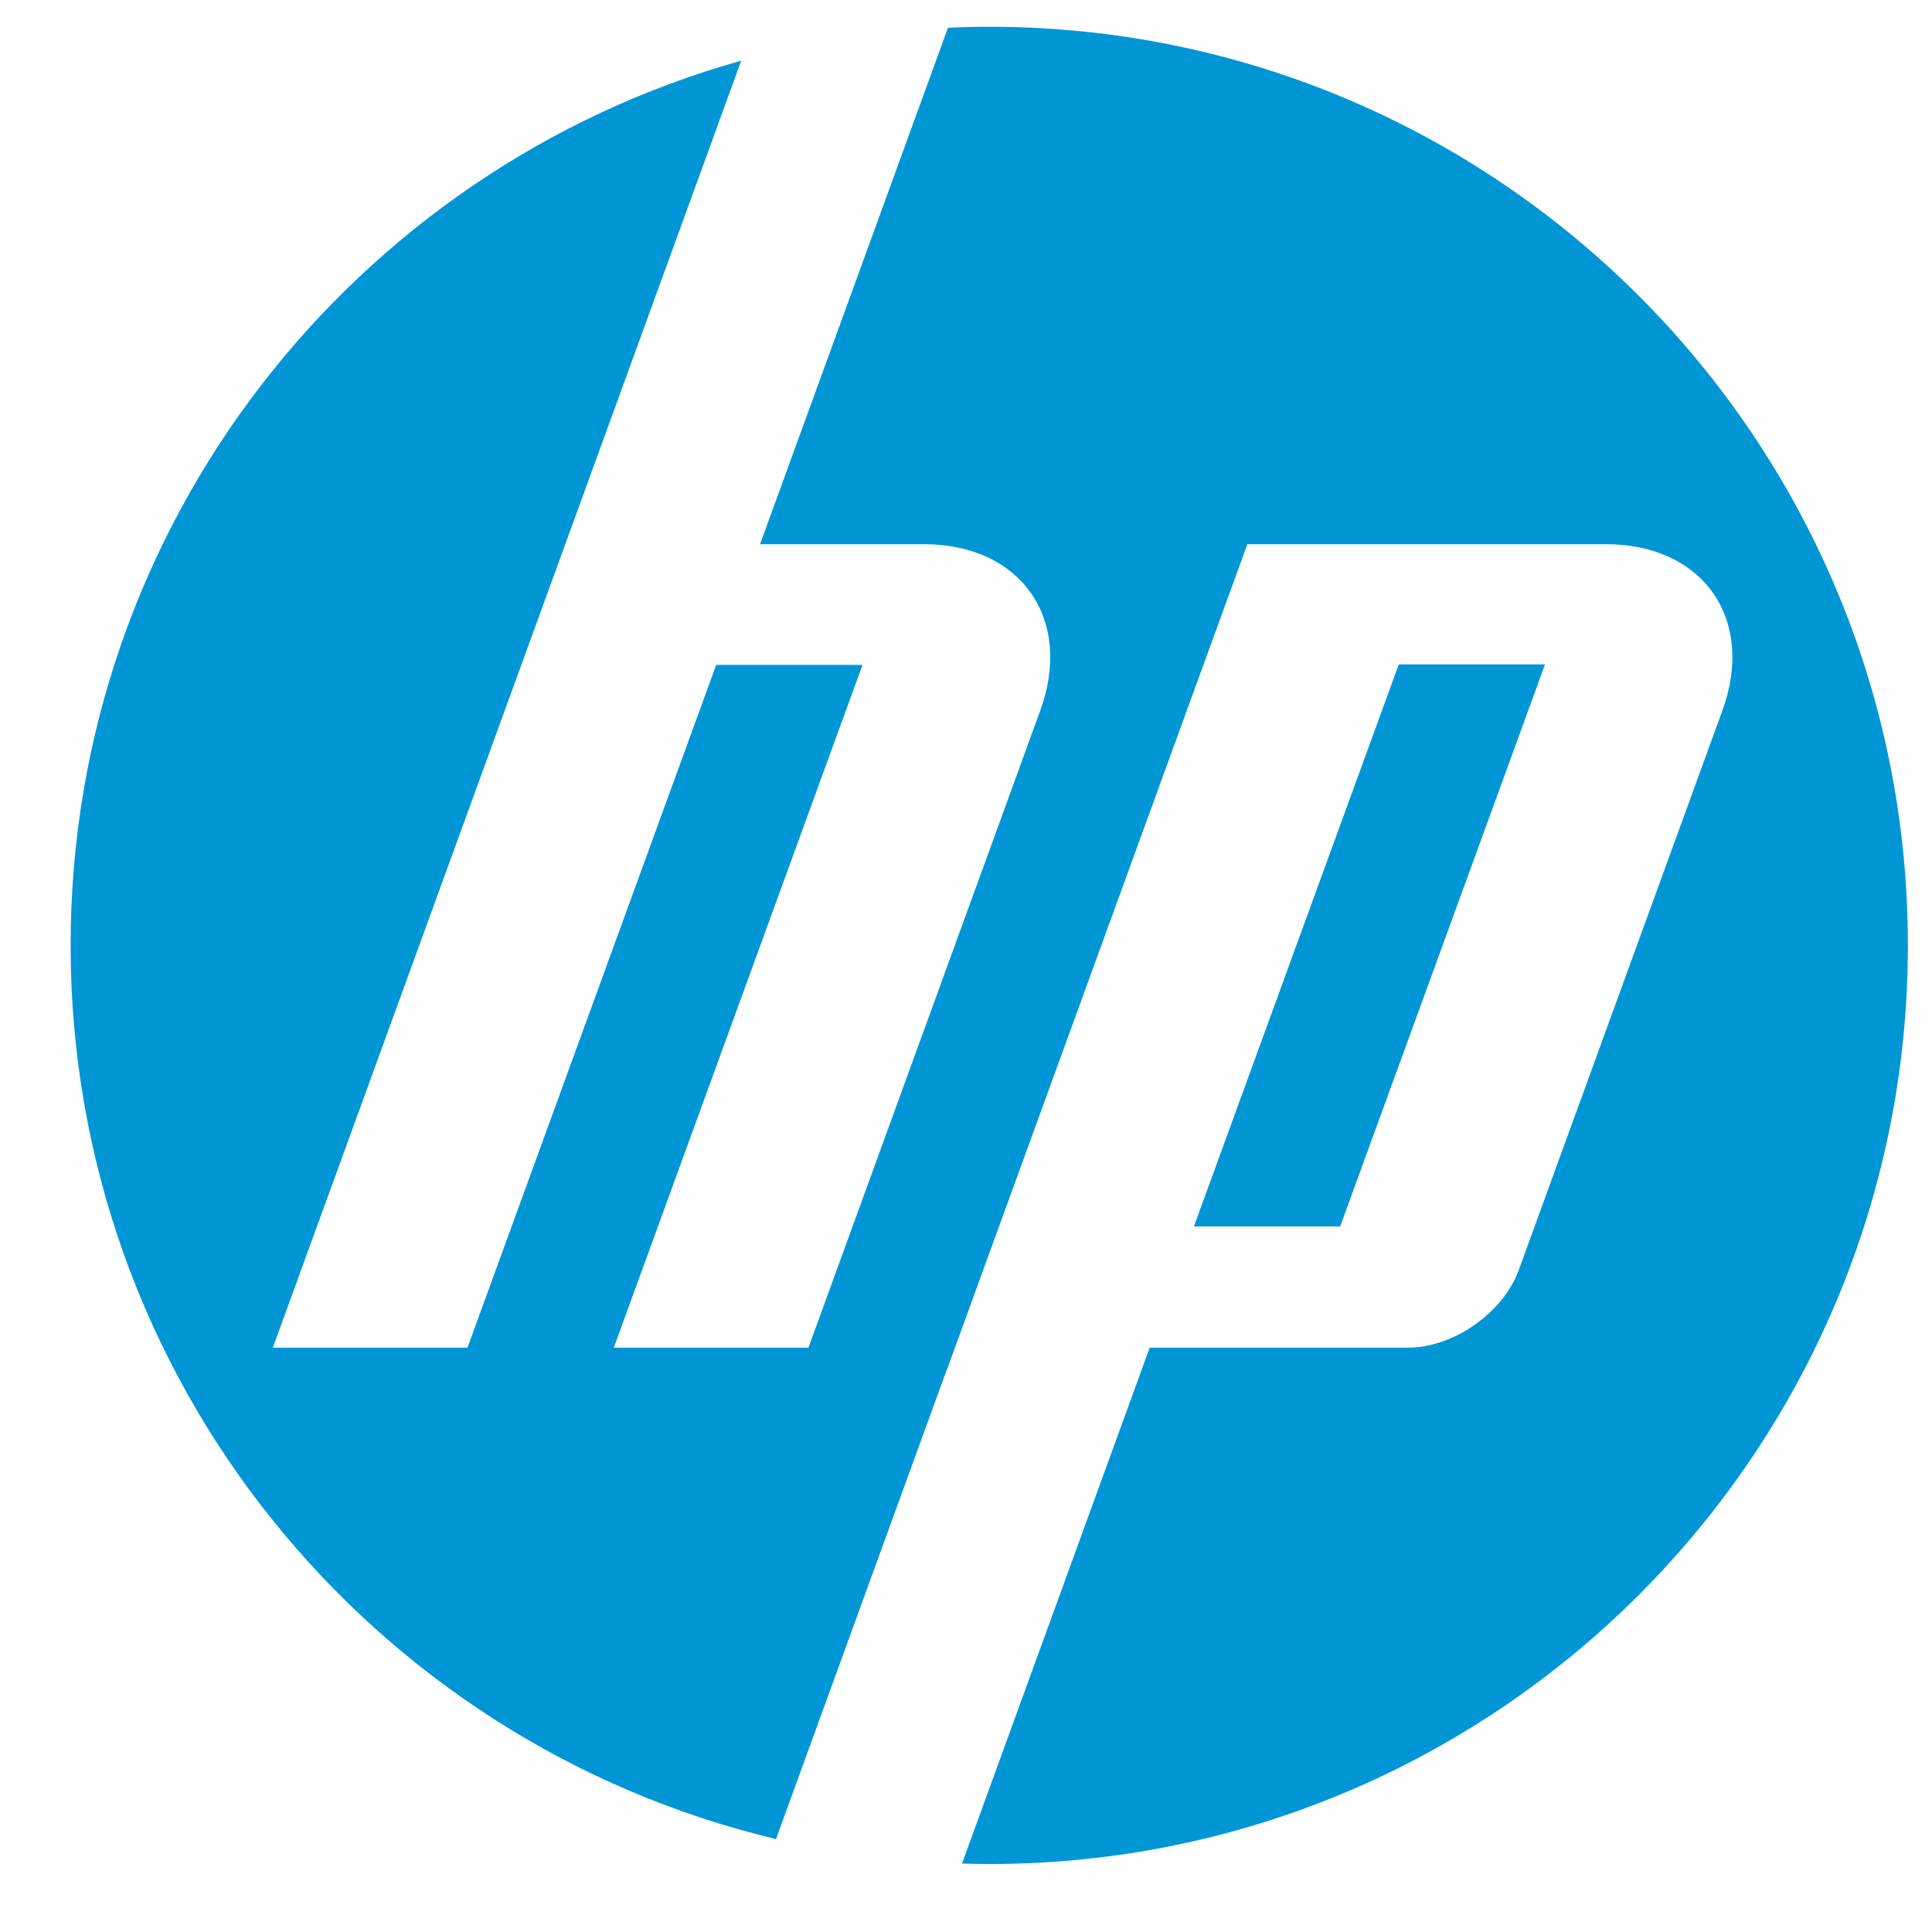 <svg width="27" height="27" viewBox="0 0 27 27" fill="none" xmlns="http://www.w3.org/2000/svg">
<path d="M26.663 13.212C26.663 6.122 20.915 0.374 13.825 0.374C13.632 0.374 13.439 0.379 13.248 0.388L10.622 7.605H12.909C14.27 7.605 15.003 8.653 14.537 9.932L11.298 18.834L8.578 18.834L12.054 9.292H10.009L6.533 18.834H3.813L7.9 7.605L10.359 0.848C4.953 2.361 0.987 7.323 0.987 13.212C0.987 19.276 5.192 24.357 10.845 25.701L13.227 19.154H13.229L17.432 7.605H22.441C23.803 7.605 24.536 8.653 24.07 9.932L21.224 17.751C21.007 18.346 20.311 18.834 19.678 18.834H16.067L13.444 26.044C13.57 26.047 13.697 26.05 13.825 26.05C20.915 26.05 26.663 20.302 26.663 13.212Z" fill="#0096D6"/>
<path d="M21.592 9.285H19.548L16.685 17.14H18.729L21.592 9.285Z" fill="#0096D6"/>
</svg>
